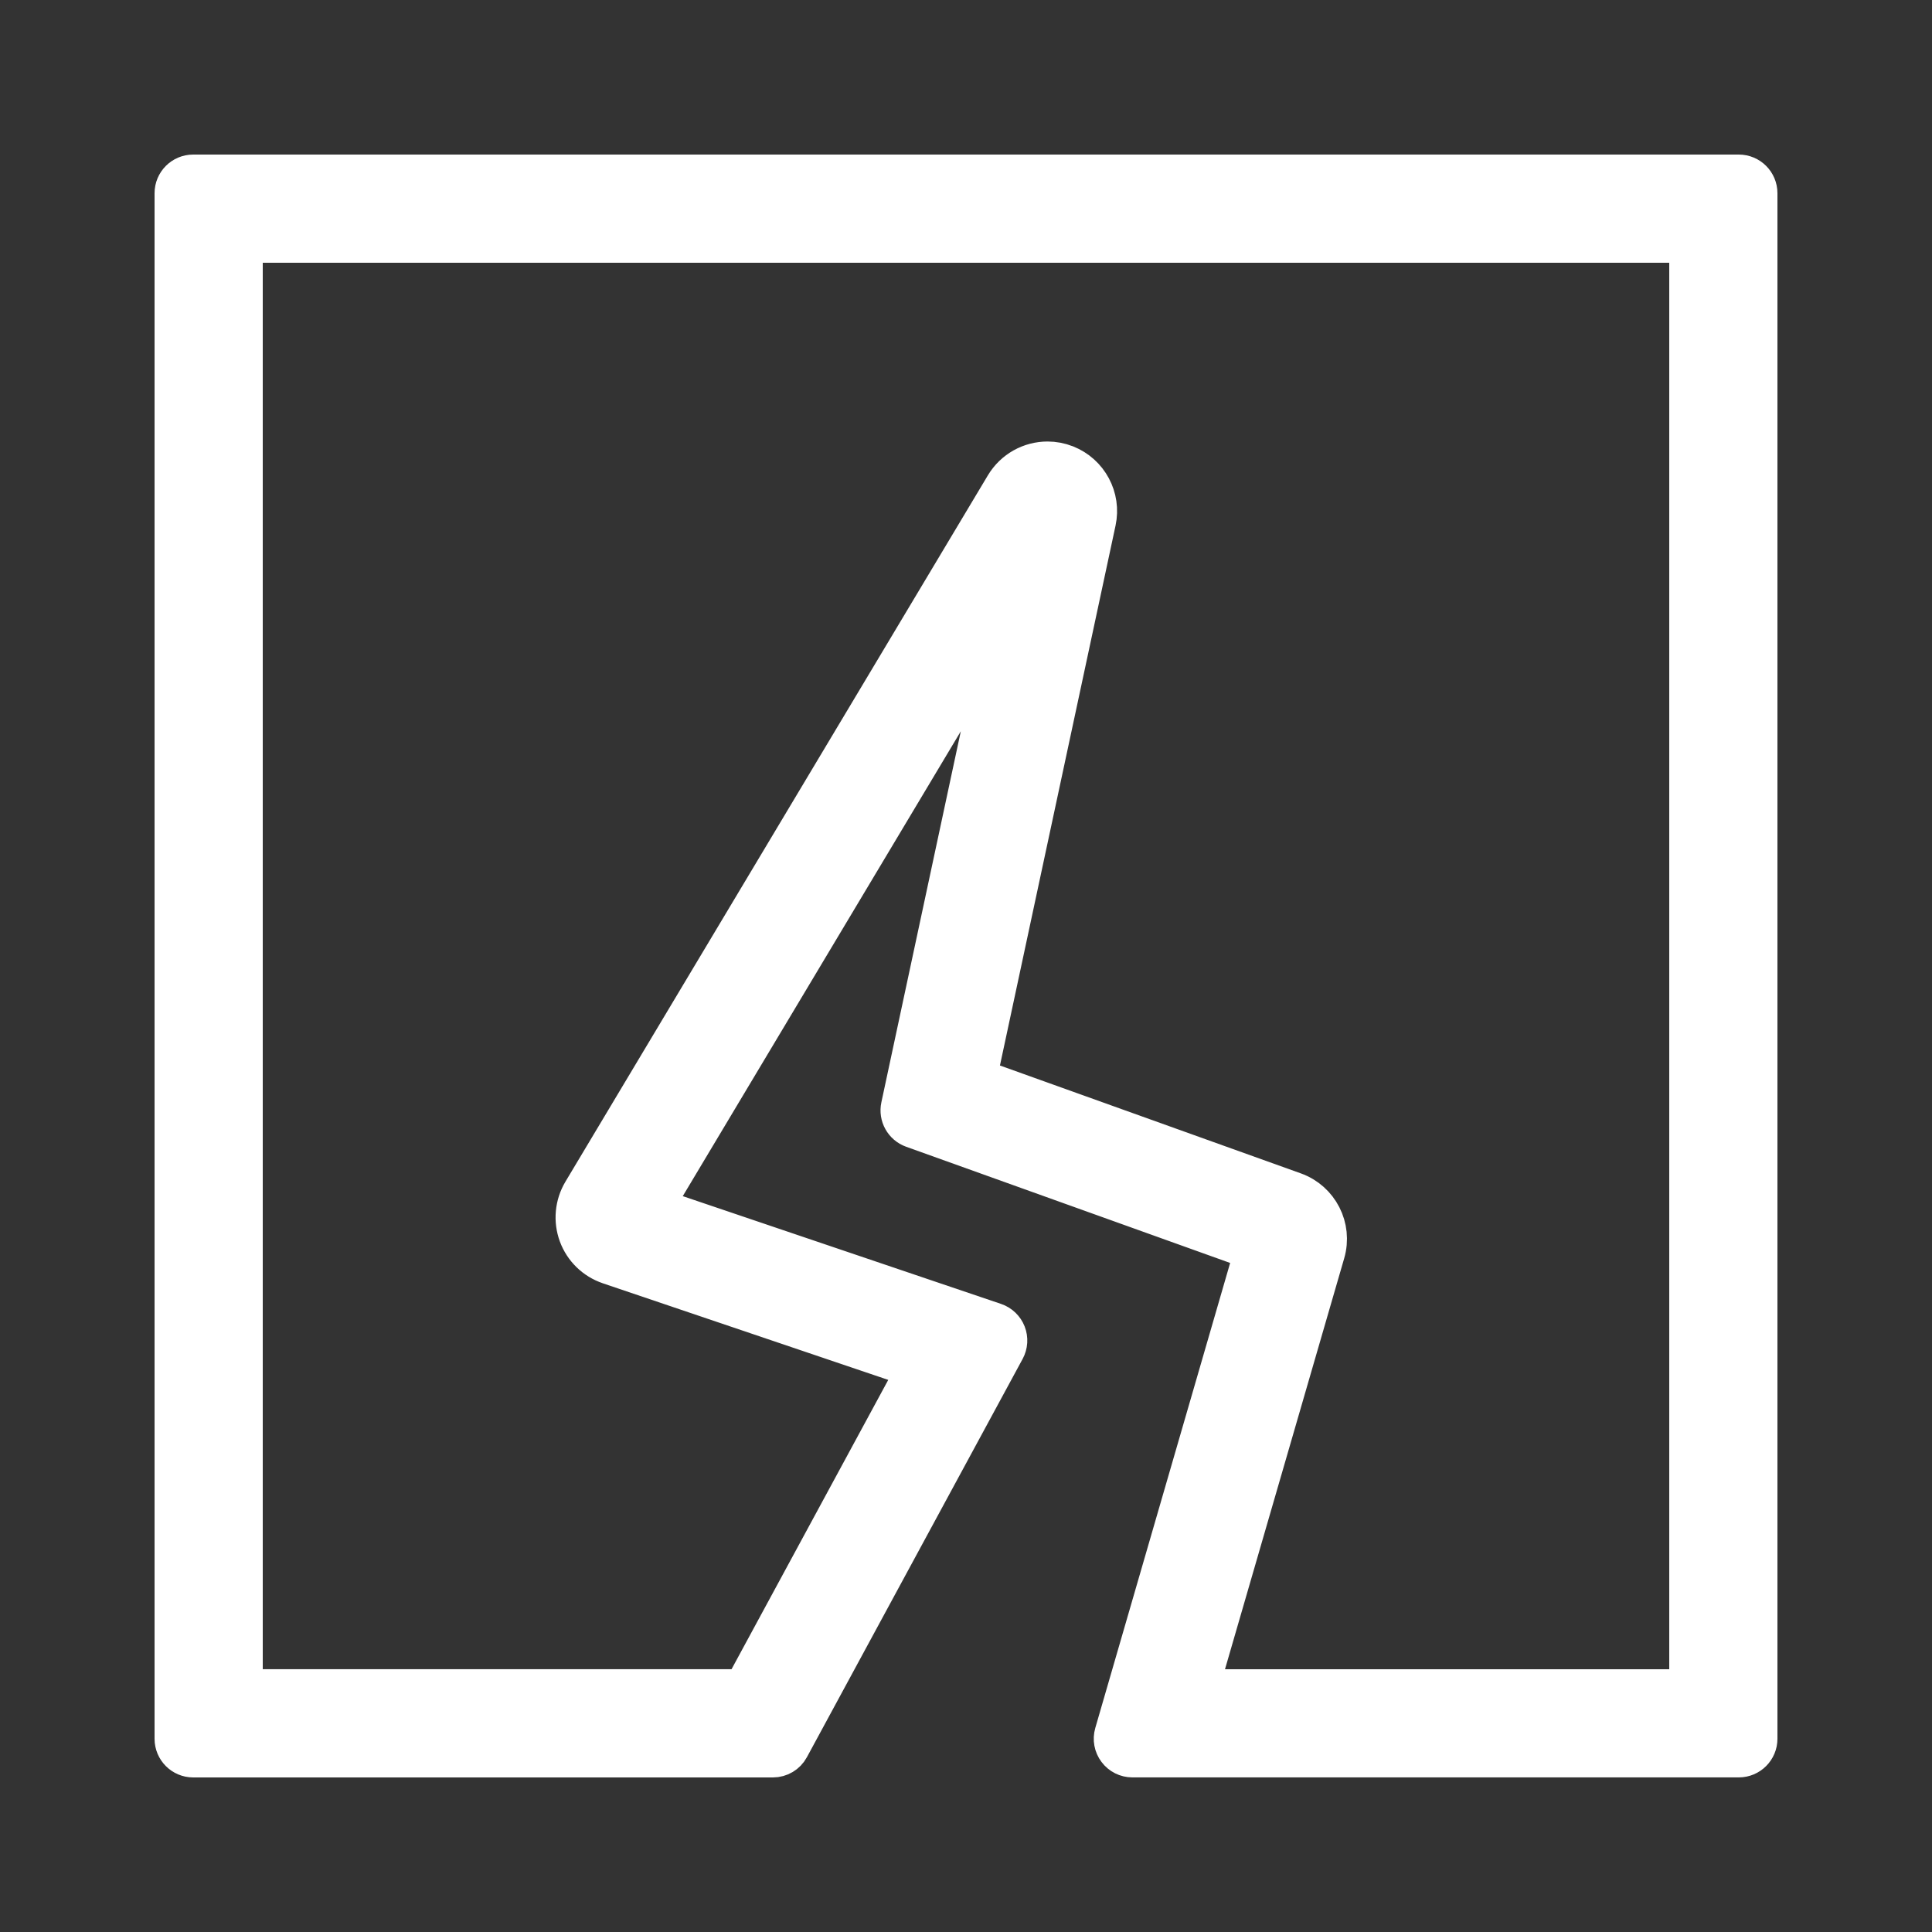 <svg width="50" height="50" viewBox="0 0 50 50" fill="none" xmlns="http://www.w3.org/2000/svg">
<rect x="0" y="0" width="50" height="50" fill="#333333" stroke="none"/>
<path d="M25.747 34.219L16.923 31.231L25.987 16.076L23.299 28.631C23.246 28.876 23.383 29.122 23.619 29.207L32.447 32.373L28.826 44.86C28.782 45.011 28.812 45.173 28.907 45.299C29.001 45.425 29.149 45.499 29.306 45.499H45C45.276 45.499 45.5 45.275 45.5 44.999V5C45.5 4.724 45.276 4.5 45 4.5H5C4.724 4.5 4.5 4.724 4.5 5V45C4.5 45.276 4.724 45.5 5 45.5H20.003C20.187 45.5 20.356 45.4 20.443 45.238L26.026 34.931C26.096 34.801 26.106 34.647 26.052 34.51C25.998 34.373 25.886 34.266 25.747 34.219ZM33.498 30.838L33.498 30.838L25.298 27.898L28.381 13.499C28.515 12.877 28.178 12.251 27.587 12.017L27.586 12.017C27.432 11.956 27.271 11.926 27.111 11.926C26.665 11.926 26.236 12.156 25.995 12.559L25.995 12.559L15.062 30.839C15.062 30.839 15.062 30.839 15.062 30.839C14.86 31.178 14.823 31.588 14.958 31.956C15.094 32.326 15.39 32.612 15.76 32.737L15.761 32.738L23.71 35.428L19.23 43.699H6.3V6.3H43.7V43.7H31.037L34.308 32.424C34.308 32.424 34.308 32.424 34.308 32.424C34.499 31.764 34.144 31.07 33.498 30.838Z" fill="white" stroke="white" stroke-linejoin="round"/>
</svg>
